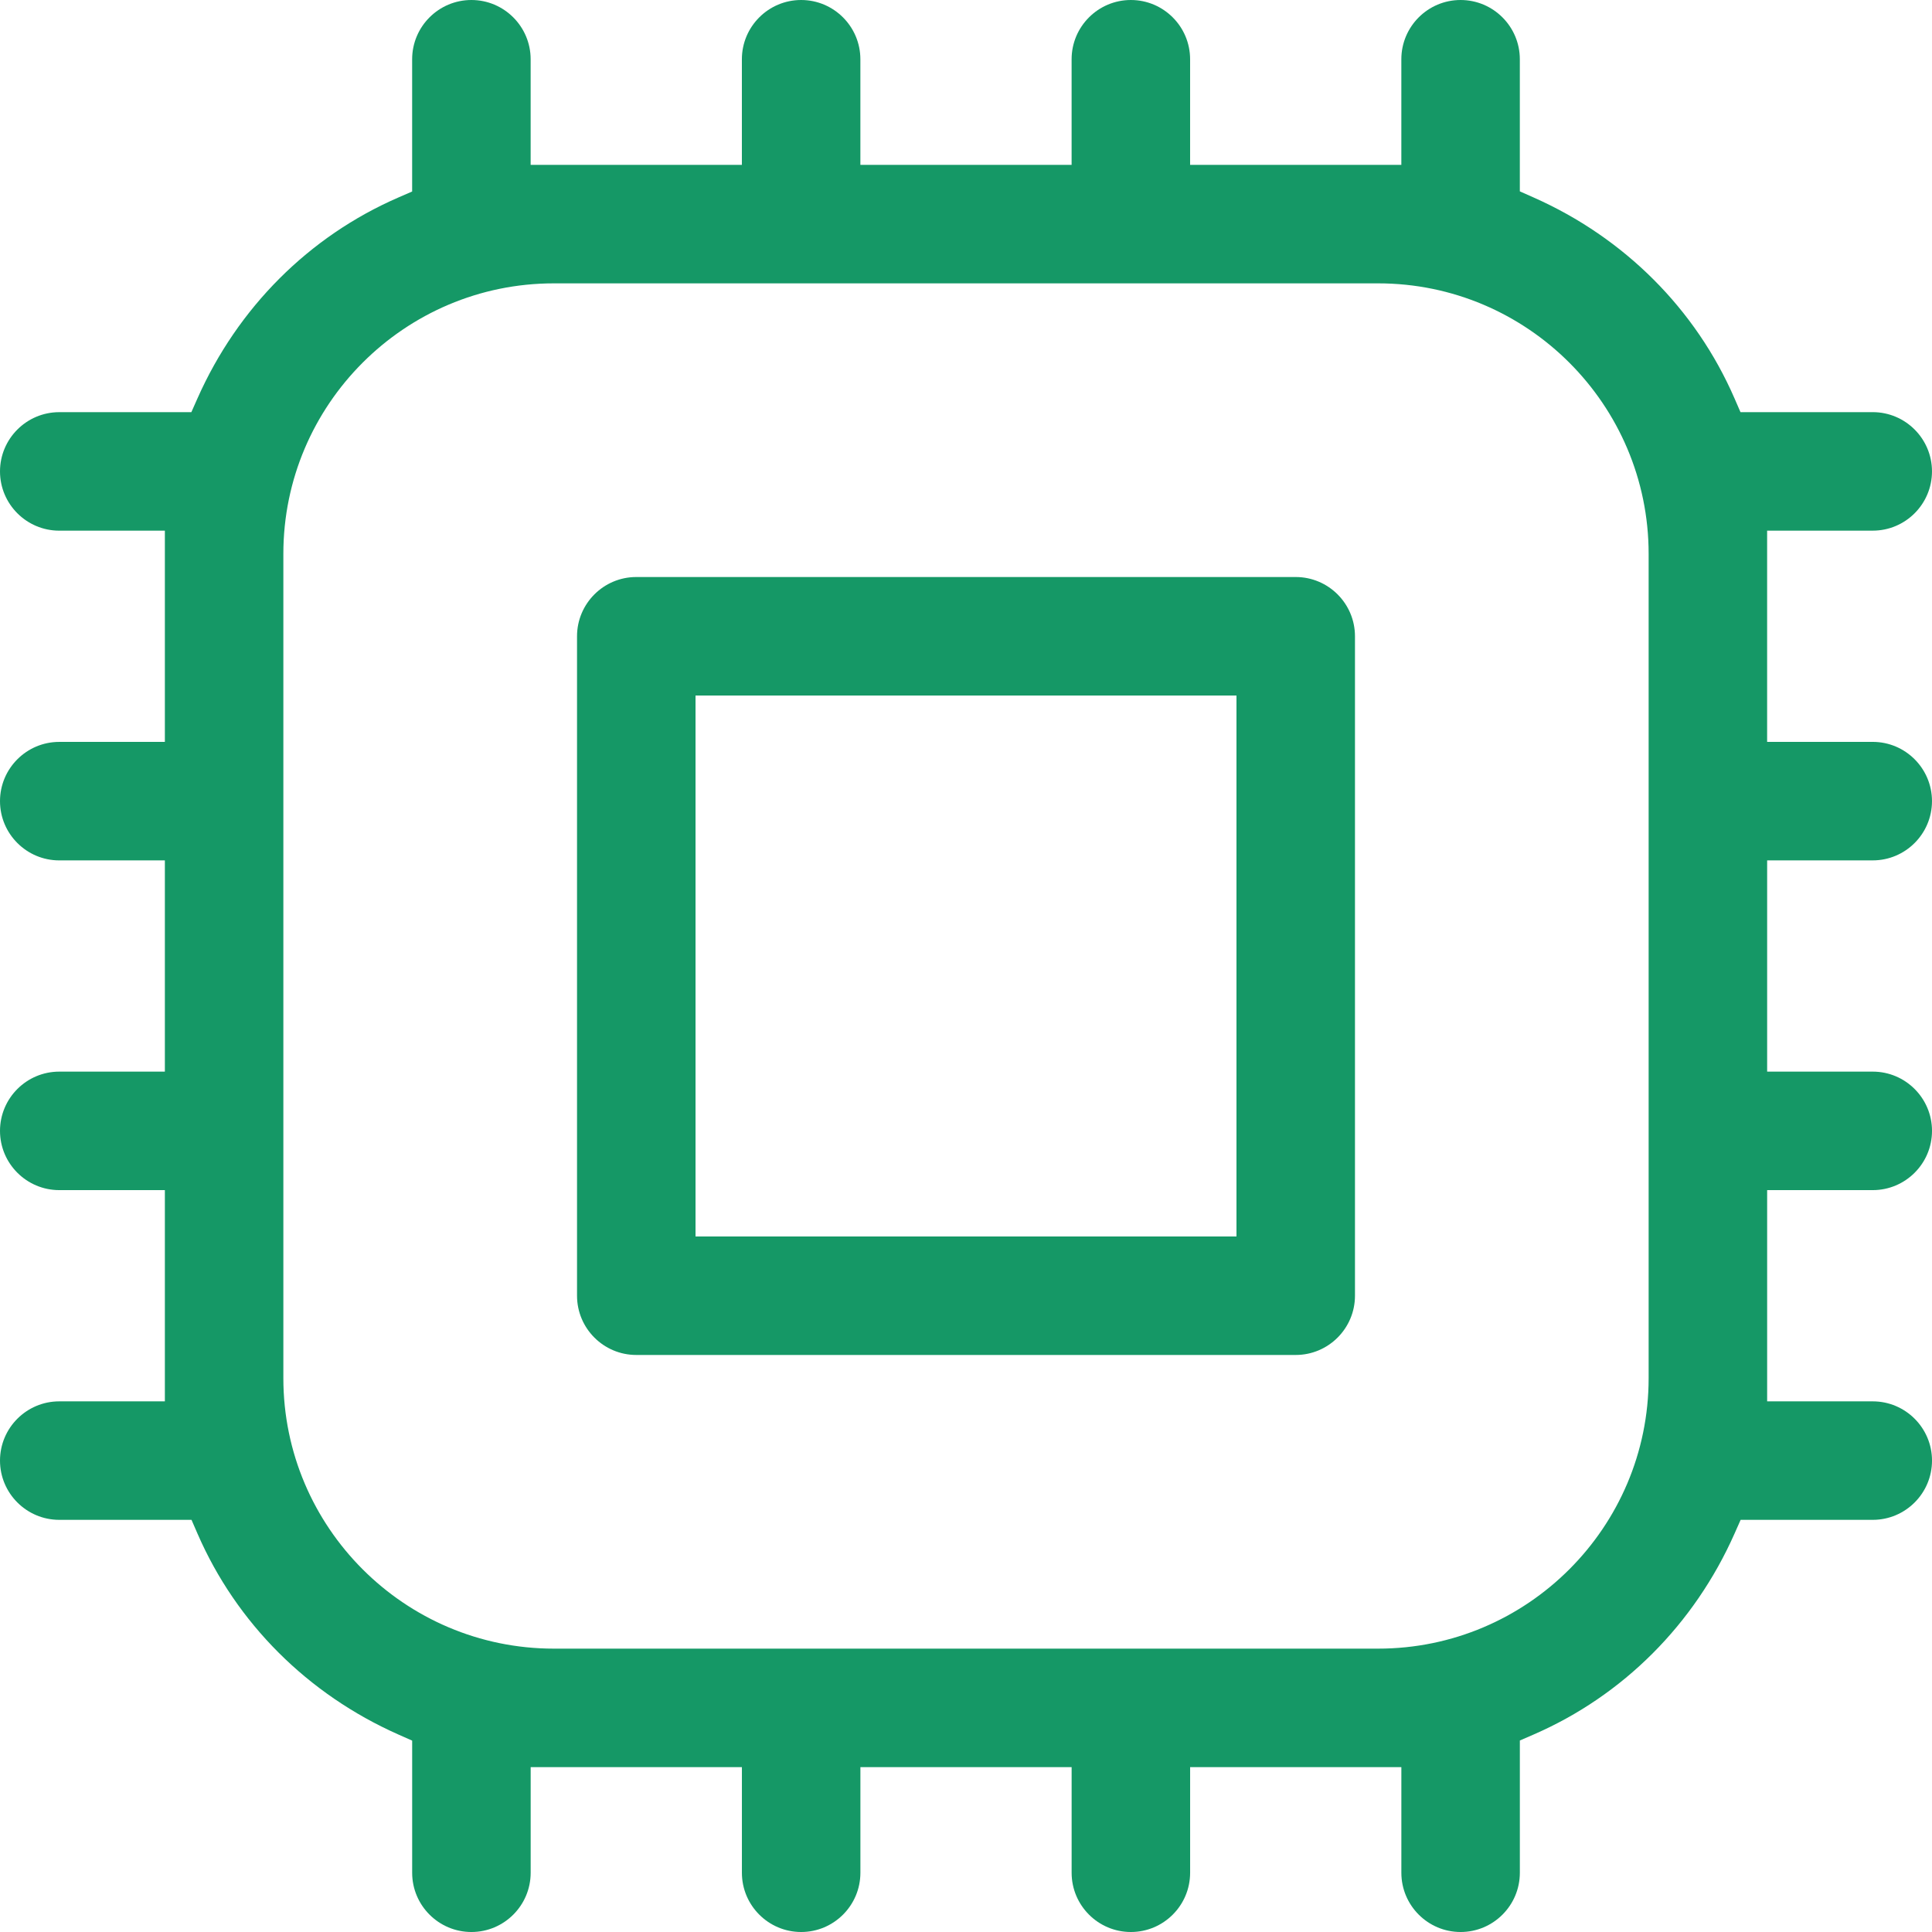 <svg width="100px" height="100px" xmlns="http://www.w3.org/2000/svg" version="1.1" viewBox="0 0 512 512">
  <path d="M343.38,152.916h-174.761c-8.657,0-15.701,7.044-15.701,15.701v174.761c0,8.658,7.044,15.702,15.701,15.702h174.761c8.658,0,15.702-7.044,15.702-15.702v-174.761c0-8.657-7.044-15.701-15.702-15.701ZM327.679,327.679h-143.359v-143.359h143.359v143.359ZM496.297,228.01c8.658,0,15.701-7.044,15.701-15.701s-7.043-15.702-15.701-15.702h-27.99v-55.979h27.99c8.658,0,15.701-7.043,15.701-15.702s-7.043-15.702-15.701-15.702h-35.049l-1.606-3.694c-10.279-23.641-29.178-42.533-53.218-53.194l-3.653-1.62V15.702c0-8.658-7.043-15.702-15.701-15.702s-15.701,7.043-15.701,15.702v27.989h-55.979V15.702c0-8.658-7.043-15.702-15.701-15.702s-15.702,7.043-15.702,15.702v27.989h-55.978V15.702c0-8.658-7.044-15.702-15.701-15.702s-15.702,7.043-15.702,15.702v27.989h-55.979V15.702c0-8.658-7.043-15.702-15.702-15.702s-15.702,7.043-15.702,15.702v35.048l-3.694,1.606c-23.642,10.28-42.534,29.179-53.195,53.218l-1.62,3.653H15.702c-8.658,0-15.702,7.044-15.702,15.702s7.043,15.702,15.702,15.702h27.989v55.979H15.702c-8.658,0-15.702,7.043-15.702,15.702s7.043,15.701,15.702,15.701h27.989v55.978H15.702c-8.658,0-15.702,7.044-15.702,15.702s7.043,15.701,15.702,15.701h27.989v55.979H15.702c-8.658,0-15.702,7.043-15.702,15.701s7.043,15.701,15.702,15.701h35.048l1.606,3.694c10.28,23.643,29.18,42.534,53.218,53.195l3.653,1.62v35.017c0,8.658,7.044,15.701,15.702,15.701s15.702-7.043,15.702-15.701v-27.99h55.979v27.99c0,8.658,7.043,15.701,15.702,15.701s15.701-7.043,15.701-15.701v-27.99h55.978v27.99c0,8.658,7.044,15.701,15.702,15.701s15.701-7.043,15.701-15.701v-27.99h55.979v27.99c0,8.658,7.043,15.701,15.701,15.701s15.701-7.043,15.701-15.701v-35.049l3.694-1.606c23.642-10.279,42.534-29.179,53.195-53.218l1.62-3.653h35.017c8.658,0,15.701-7.043,15.701-15.701s-7.043-15.701-15.701-15.701h-27.99v-55.979h27.99c8.658,0,15.701-7.043,15.701-15.701s-7.043-15.702-15.701-15.702h-27.99v-55.978h27.99l-.002-.002ZM436.905,365.226c0,39.525-32.155,71.68-71.68,71.68h-218.453c-39.525,0-71.68-32.155-71.68-71.68v-218.453c0-39.525,32.155-71.68,71.68-71.68h218.453c39.525,0,71.68,32.155,71.68,71.68v218.453Z" fill="#159866" stroke-width="0"/>
</svg>